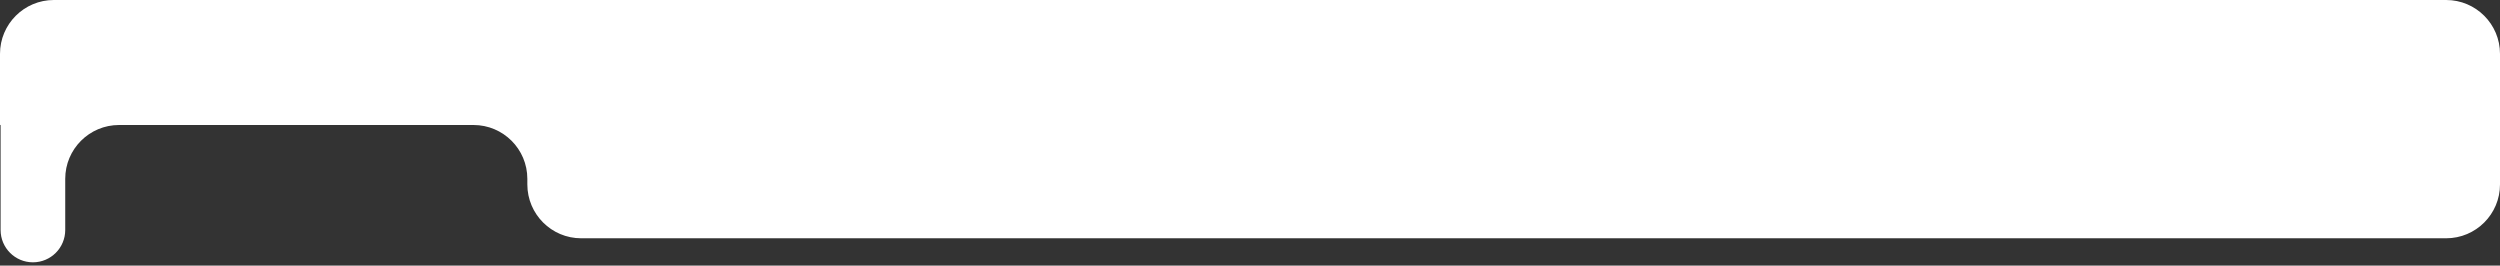 <?xml version="1.0" encoding="UTF-8"?> <svg xmlns="http://www.w3.org/2000/svg" width="640" height="68" viewBox="0 0 640 68" fill="none"><rect x="0" y="0" width="640" height="68" fill="#333333" stroke="none"/><path fill-rule="evenodd" clip-rule="evenodd" d="M0 13.786C0 6.172 6.172 0 13.786 0H626.214C633.828 0 640 6.172 640 13.786V31V32V47.214C640 54.828 633.828 61 626.214 61H148.786C141.172 61 135 54.828 135 47.214V45.786C135 38.172 128.828 32 121.214 32H30.485C22.871 32 16.699 38.172 16.699 45.786V58.882C16.699 63.45 12.995 67.153 8.427 67.153V67.153C3.858 67.153 0.155 63.45 0.155 58.882V32.078C0.155 32.035 0.12 32 0.078 32V32C0.035 32 0 31.965 0 31.922V13.786Z" fill="white"></path></svg> 